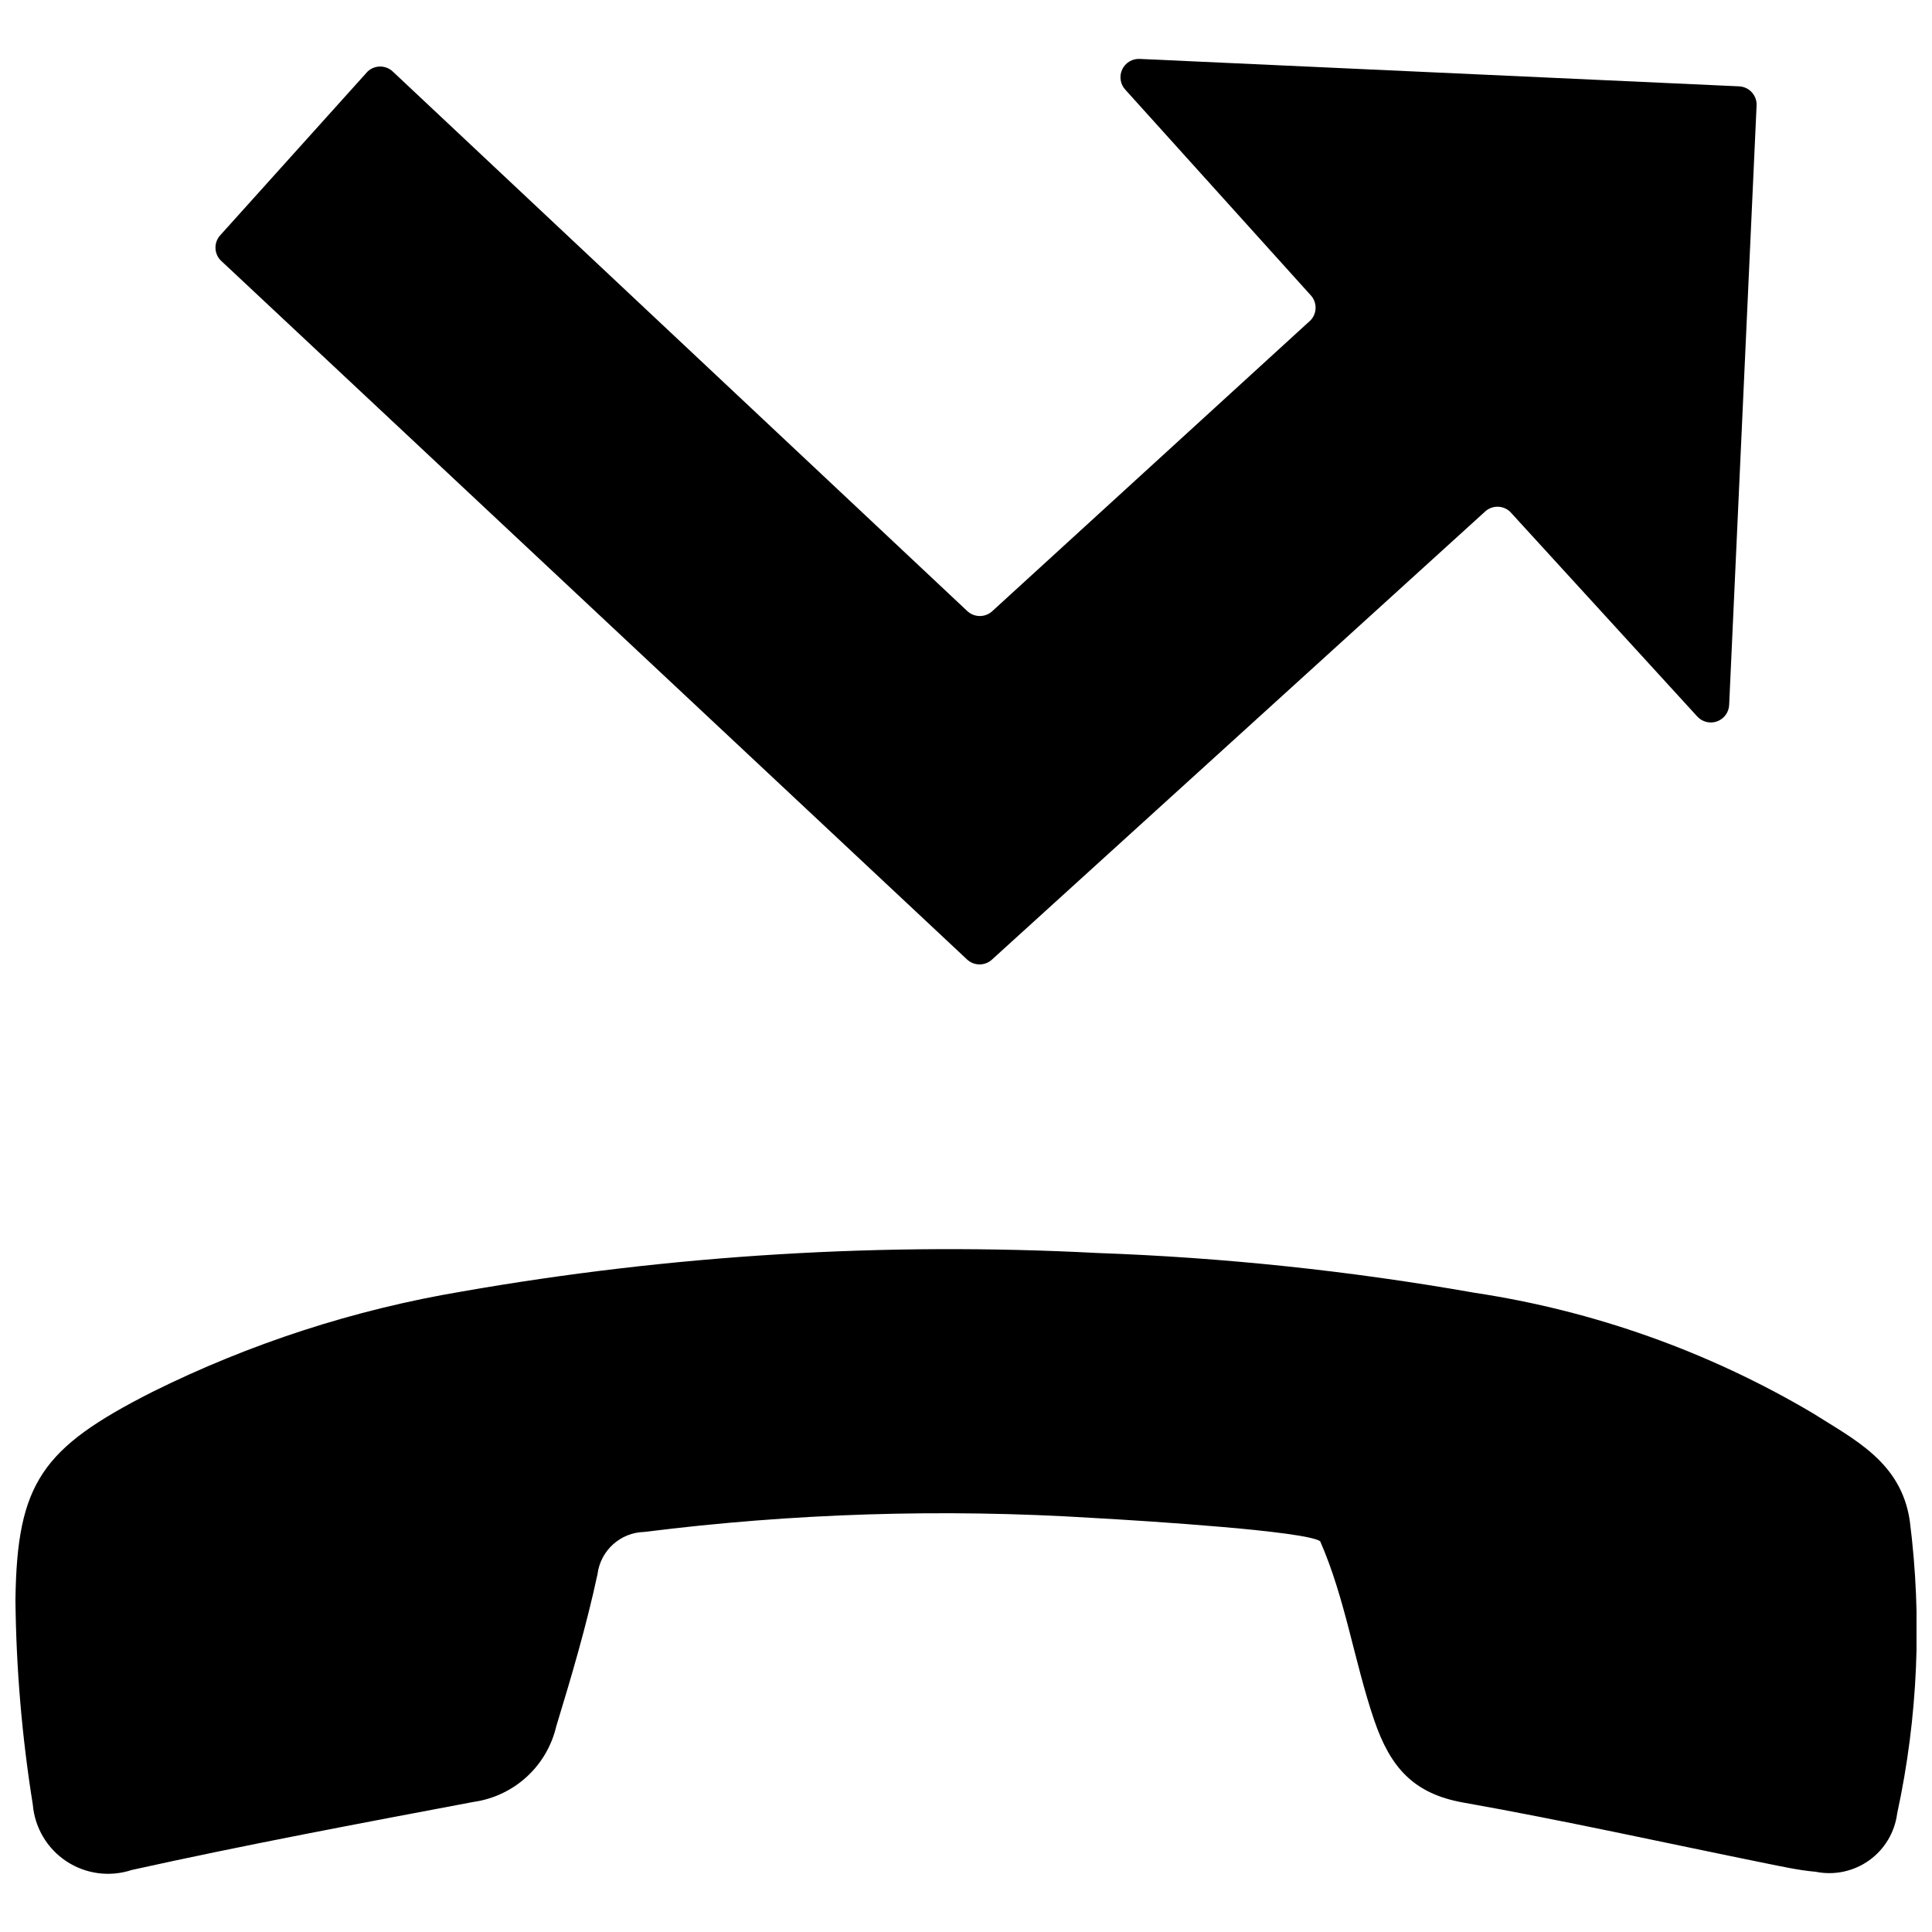 <?xml version="1.0" encoding="UTF-8"?>
<!-- The Best Svg Icon site in the world: iconSvg.co, Visit us! https://iconsvg.co -->
<svg width="800px" height="800px" version="1.1" viewBox="144 144 512 512" xmlns="http://www.w3.org/2000/svg">
 <defs>
  <clipPath id="a">
   <path d="m148.09 475h503.81v166h-503.81z"/>
  </clipPath>
 </defs>
 <g clip-path="url(#a)">
  <path d="m493.86 552.45c6.664 15.199 9 31.797 14.332 47.461 4.266 12.465 10.398 19.465 23.664 21.797 26.664 4.734 53.328 10.664 79.992 16.066 4.398 0.867 8.73 1.867 13.332 2.266h-0.004c4.938 1.004 10.074-0.094 14.172-3.027 4.094-2.934 6.785-7.441 7.426-12.438 5.516-25.488 6.641-51.727 3.332-77.594-2.332-15.598-14.797-21.531-25.797-28.531v0.004c-27.535-16.281-57.953-27.098-89.59-31.863-33.043-5.824-66.453-9.344-99.988-10.535-56.285-2.938-112.73 0.484-168.25 10.199-28.559 4.797-56.254 13.781-82.191 26.664-29.129 14.801-35.797 24-36.195 55.062 0.18 18.176 1.719 36.312 4.598 54.258 0.512 6.106 3.789 11.641 8.898 15.02 5.106 3.383 11.484 4.234 17.301 2.312 30.062-6.664 60.395-12.332 90.723-18.066v0.004c5.223-0.758 10.094-3.074 13.98-6.641 3.891-3.566 6.613-8.223 7.816-13.359 4.066-13.332 8-26.664 10.934-40.328 0.789-6.289 6.062-11.051 12.398-11.199 39.324-4.945 79.027-6.195 118.59-3.731 15.531 0.863 56.793 3.531 60.527 6.199z"/>
 </g>
 <path d="m609.51 172.02-7.266 158.78c-0.082 1.973-1.348 3.699-3.203 4.375-1.859 0.672-3.938 0.156-5.262-1.309l-49.594-54.258c-1.875-1.762-4.793-1.762-6.668 0l-130.59 118.65c-1.871 1.762-4.793 1.762-6.664 0l-197.84-185.31c-1.762-1.875-1.762-4.793 0-6.664l38.996-43.332c1.871-1.758 4.793-1.758 6.664 0l152.25 142.98c1.871 1.762 4.793 1.762 6.664 0l84.324-77.059c1.762-1.871 1.762-4.793 0-6.664l-49.059-54.395c-1.367-1.445-1.715-3.578-0.879-5.387 0.84-1.805 2.691-2.918 4.676-2.812l158.79 7.266c1.301 0.051 2.527 0.625 3.406 1.59 0.879 0.965 1.332 2.242 1.258 3.543z"/>
</svg>